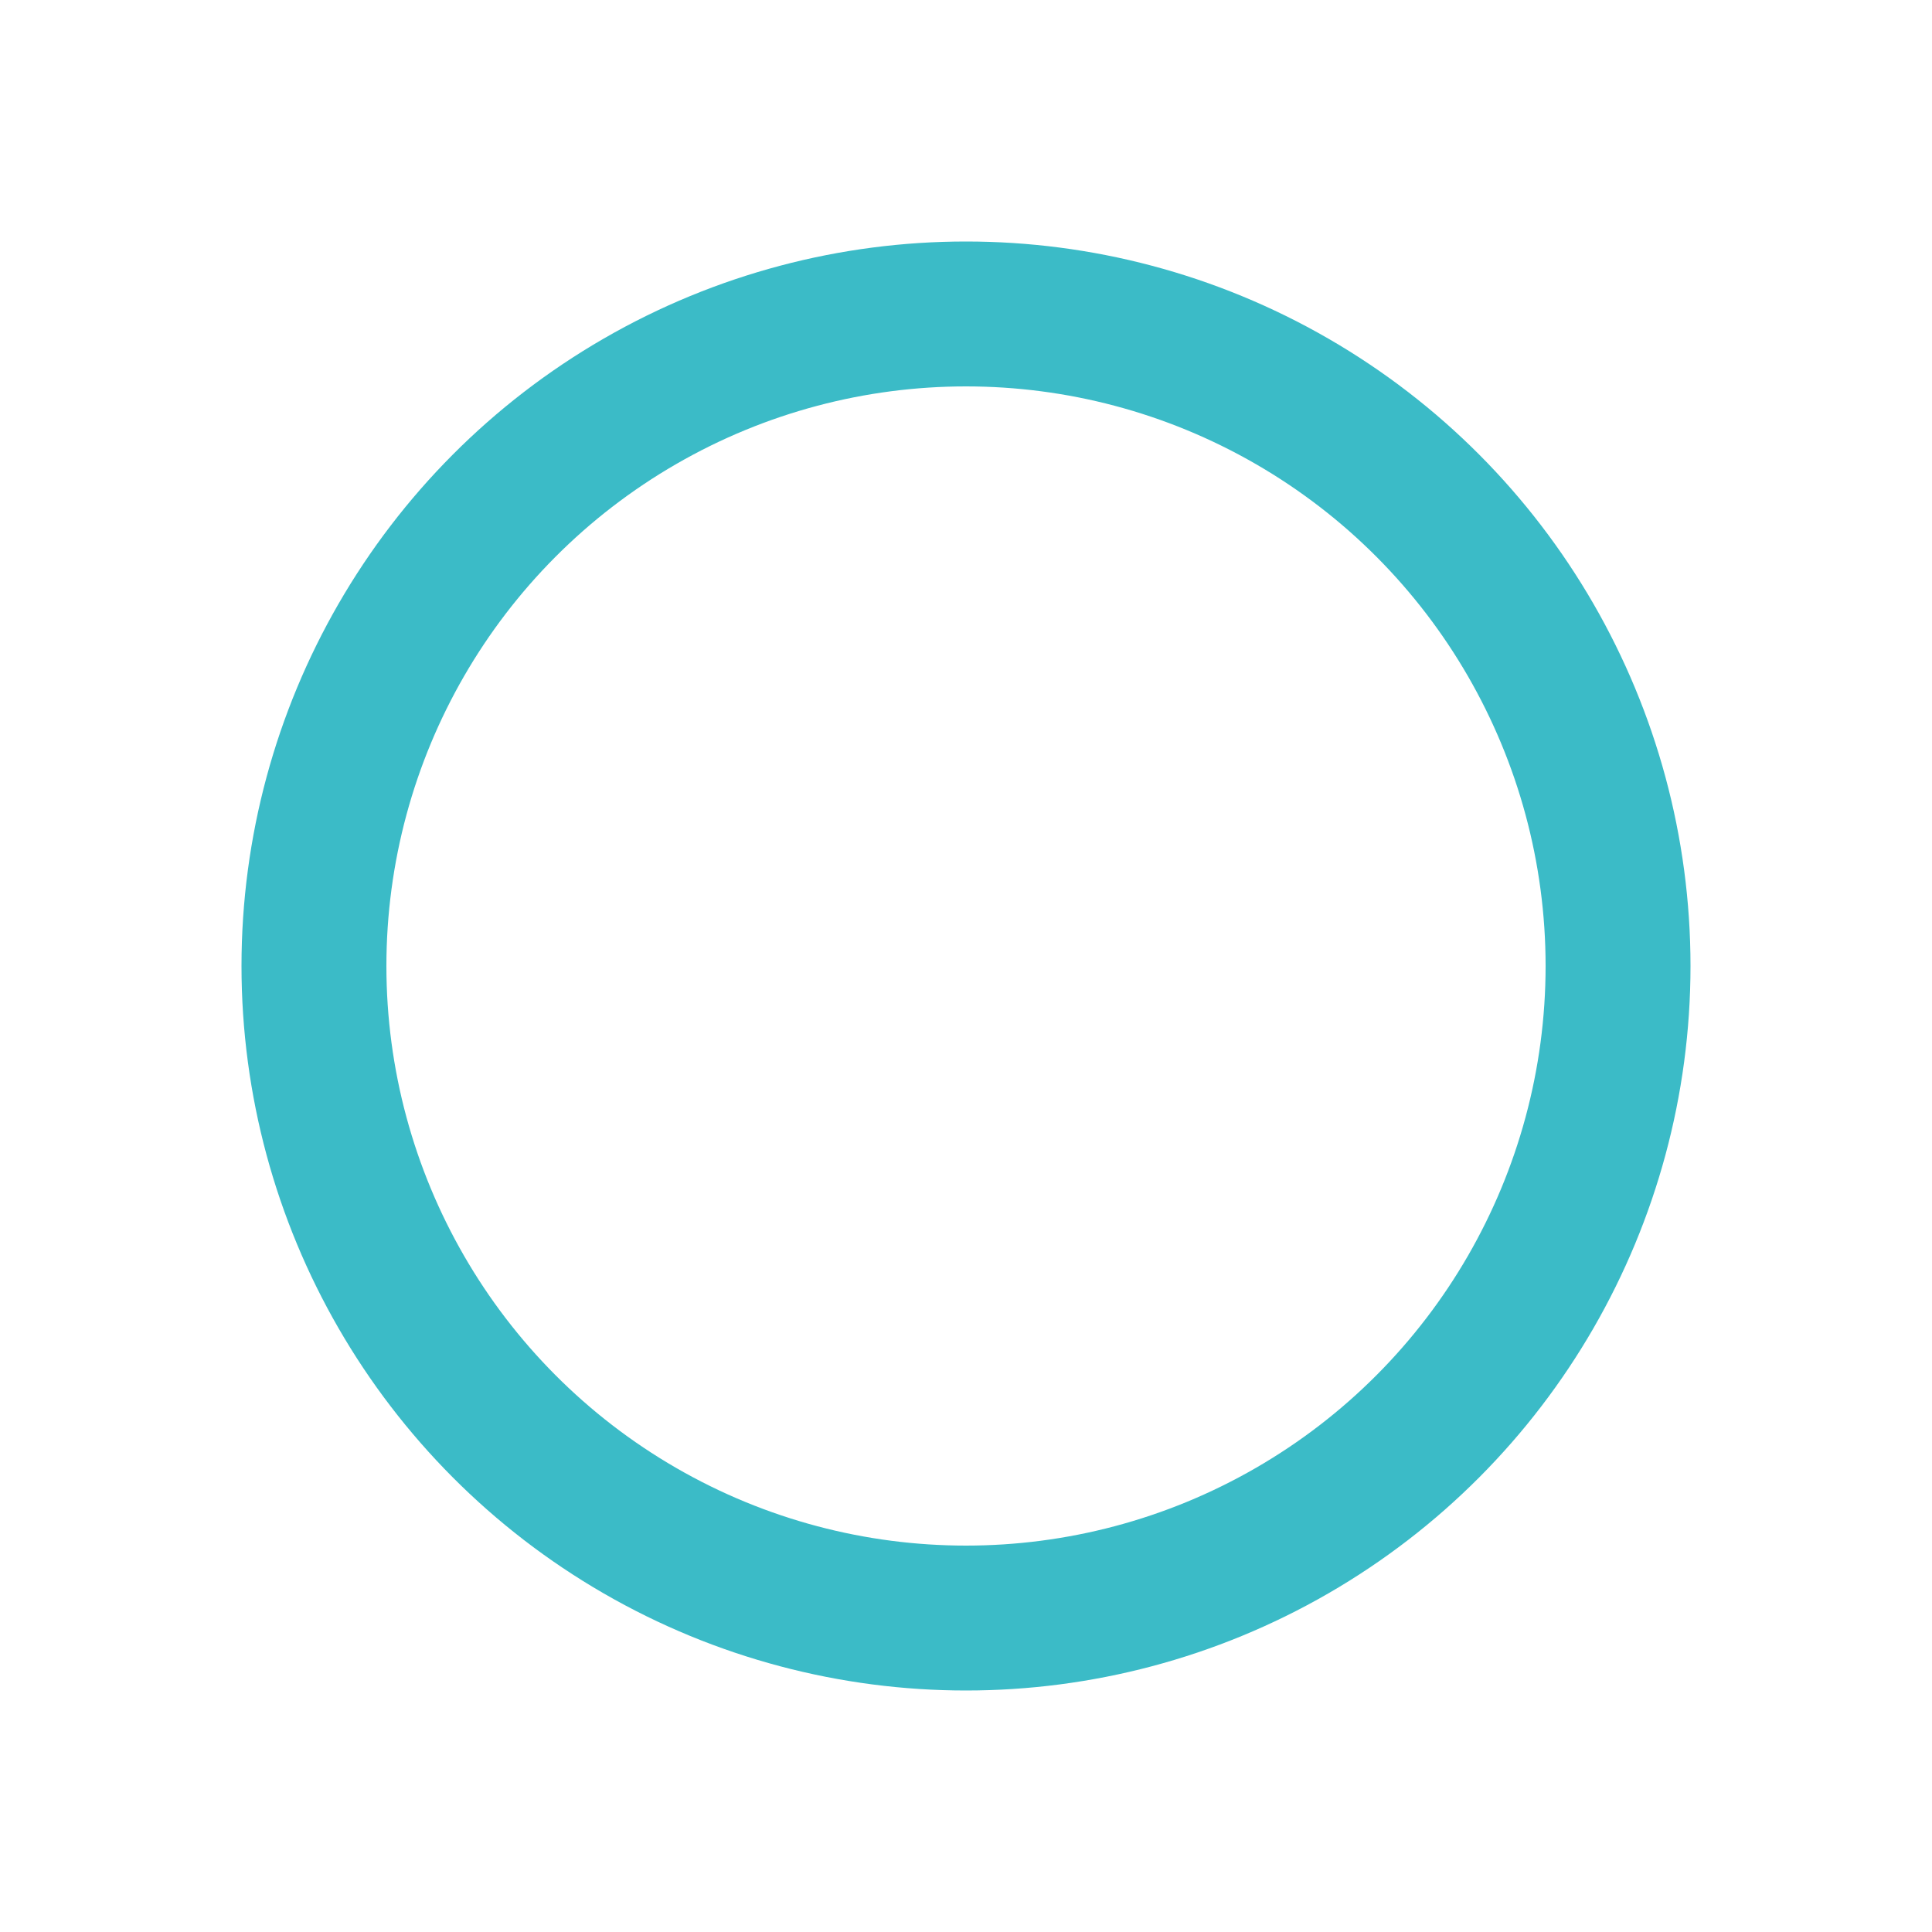 <svg xmlns="http://www.w3.org/2000/svg" width="40" height="40" viewBox="0 0 40 40">
  <g id="icon__" data-name="icon_○" transform="translate(-82 -170)">
    <rect id="guide" width="40" height="40" transform="translate(82 170)" fill="#fff" opacity="0"/>
    <g id="楕円形_2" data-name="楕円形 2" transform="translate(87 175)" fill="none" stroke="#3bbbc7" stroke-width="3">
      <circle cx="15" cy="15" r="15" stroke="none"/>
      <circle cx="15" cy="15" r="13.5" fill="none"/>
    </g>
  </g>
</svg>

